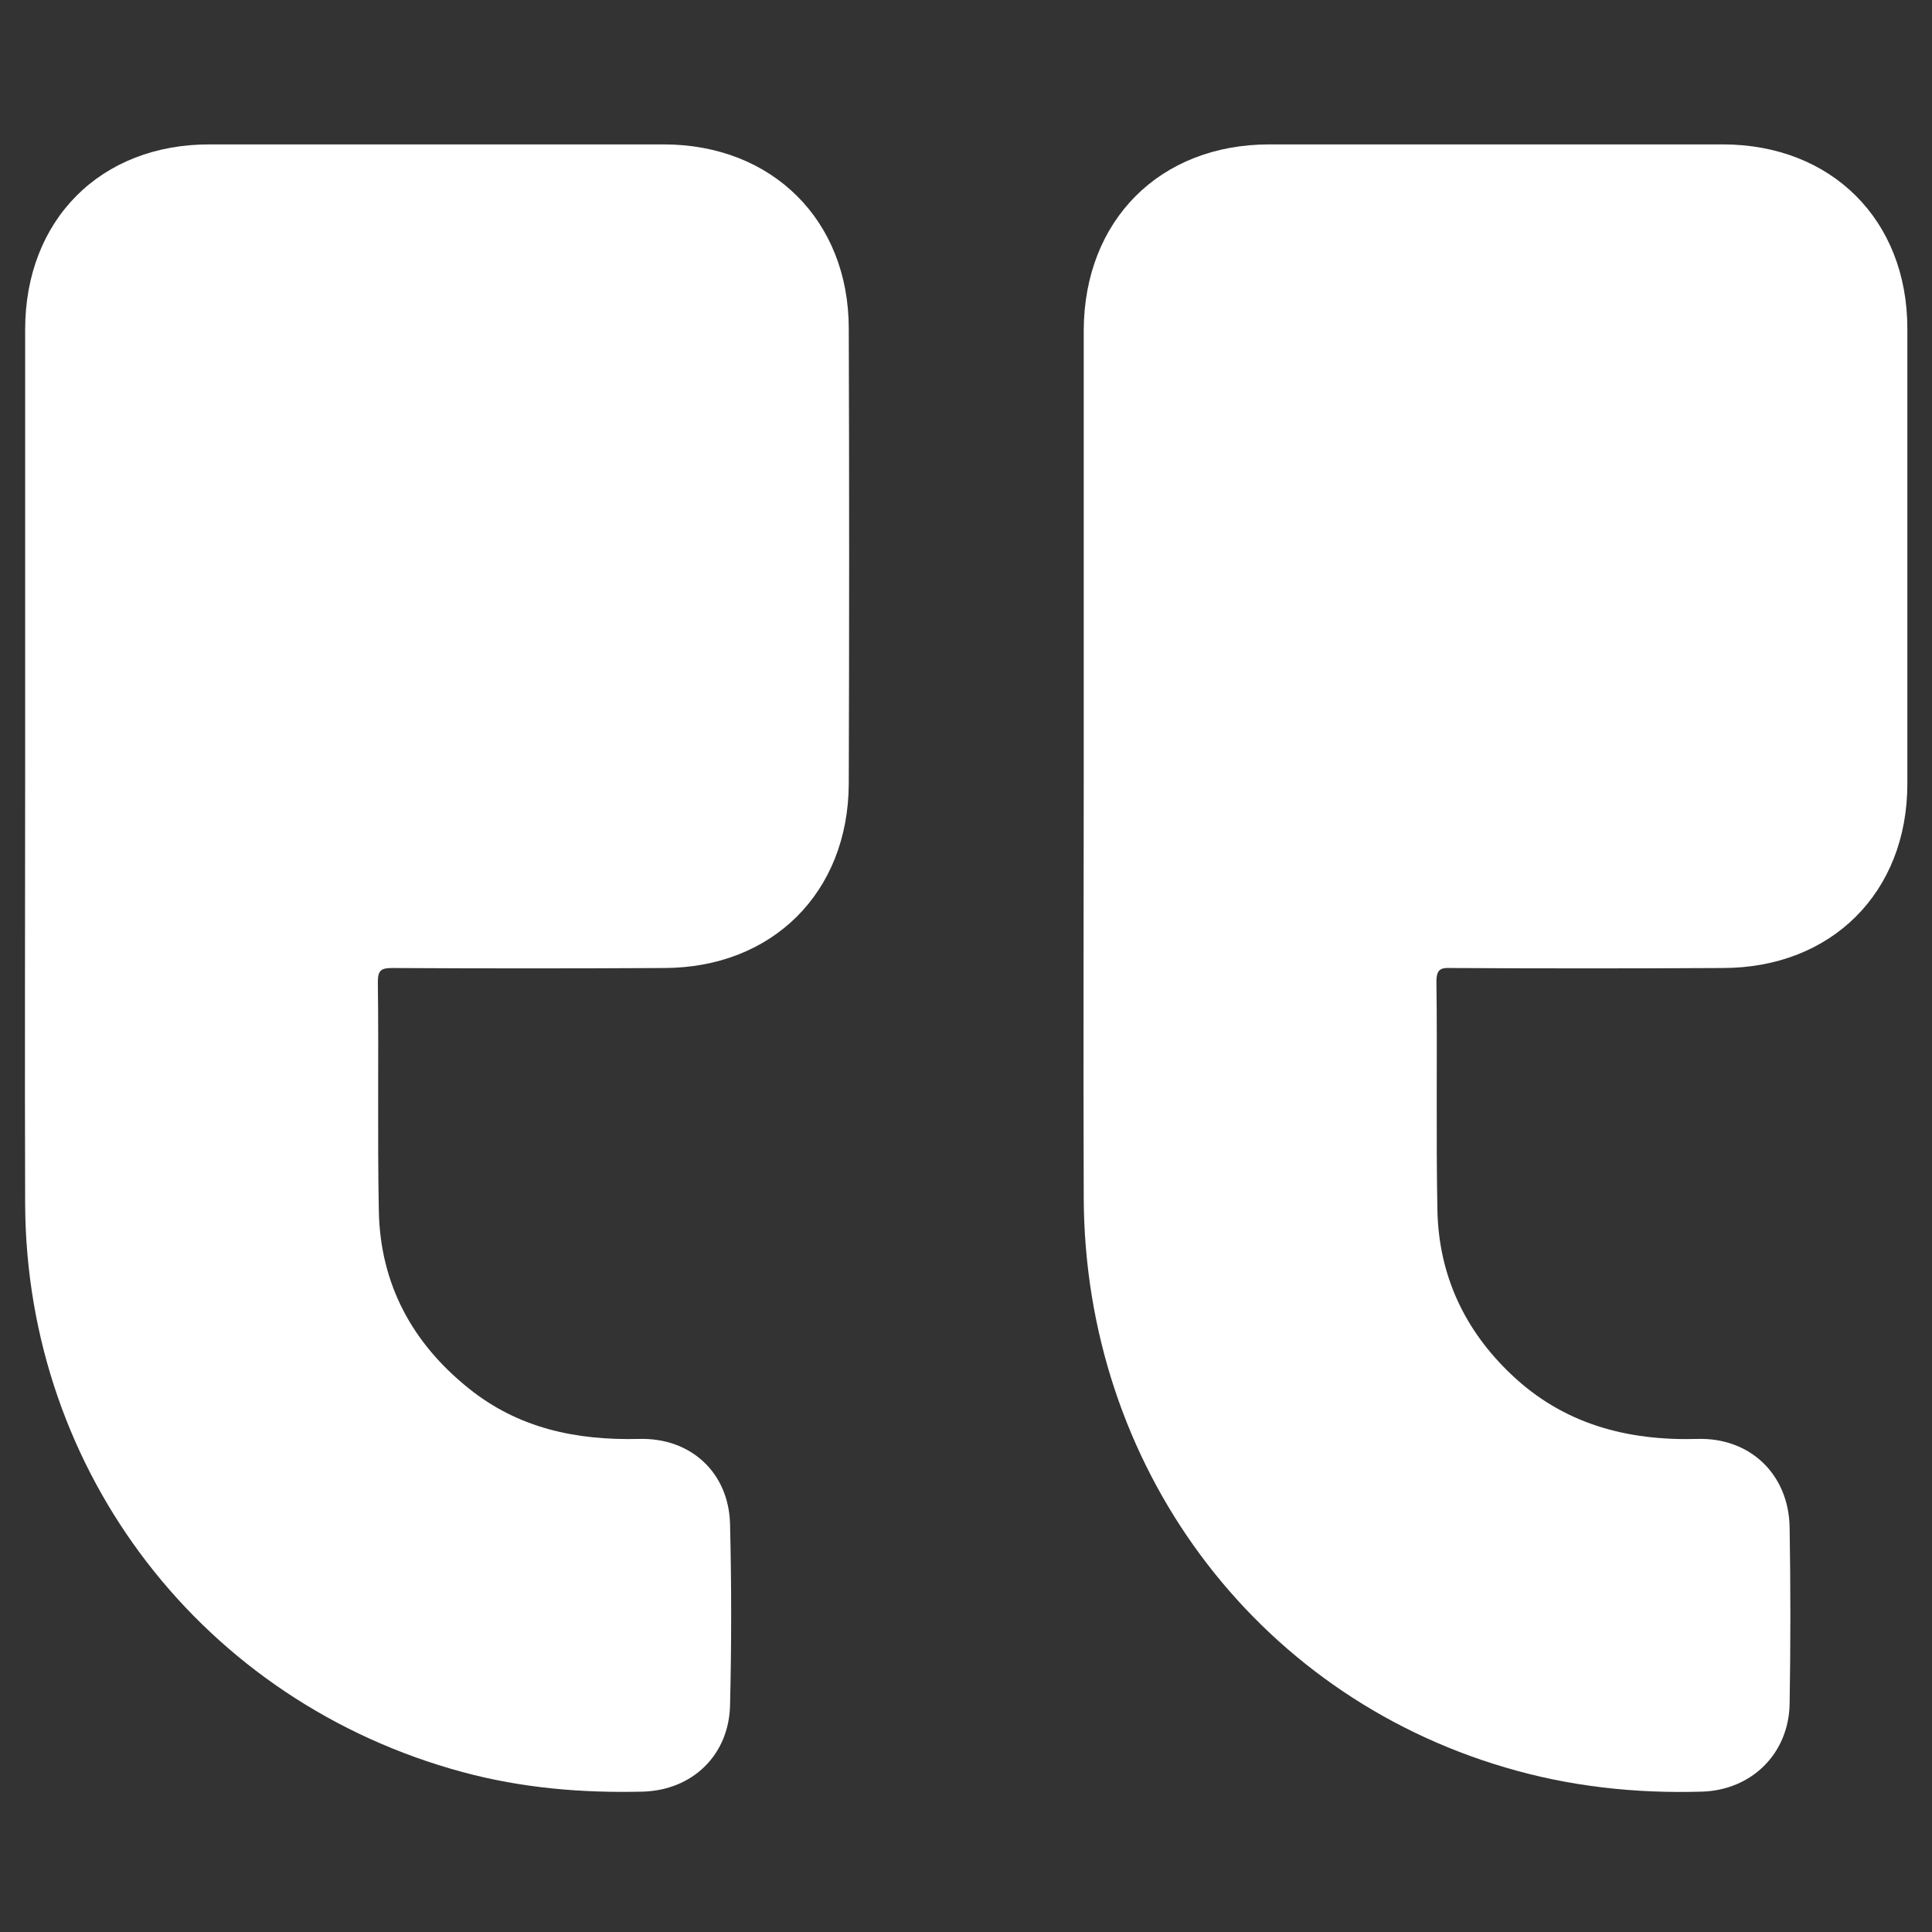 <?xml version="1.0" encoding="utf-8"?>
<!-- Generator: Adobe Illustrator 24.3.0, SVG Export Plug-In . SVG Version: 6.00 Build 0)  -->
<svg version="1.1" id="Layer_1" xmlns="http://www.w3.org/2000/svg" xmlns:xlink="http://www.w3.org/1999/xlink" x="0px" y="0px"
	 width="384px" height="384px" viewBox="0 0 384 384" style="enable-background:new 0 0 384 384;" xml:space="preserve">
<rect x="0" y="0" width="384" height="384" fill="#333333" stroke="none"/>
<style type="text/css">
	.st0{fill:#FFFFFF;}
</style>
<g>
	<path class="st0" d="M215.4,153.9c0,28.1-0.1,56.1,0,84.2c0.2,53.1,33.8,98.5,83.8,113.2c12.8,3.8,25.9,5.2,39.1,4.8
		c9.8-0.3,17.2-7.5,17.4-17.4c0.2-11.7,0.2-23.4,0-35.2c-0.2-10.4-7.8-17.8-18.3-17.5c-14.1,0.4-26.7-3-37-12.8
		c-9.3-8.8-14.4-19.7-14.7-32.5c-0.3-15.2,0-30.4-0.2-45.6c0-2.5,0.9-2.8,3-2.7c18,0.1,35.9,0.1,53.9,0c21.6,0,36.7-15,36.7-36.6
		c0-30.2,0-60.3,0-90.5c0-21.6-15.1-36.6-36.7-36.6c-30,0-60.1,0-90.1,0c-21.8,0-36.8,15.1-36.9,36.9
		C215.4,95.1,215.4,124.5,215.4,153.9z"/>
	<path class="st0" d="M5,153.9c0,28.5-0.1,57.1,0,85.6c0.3,53.3,35.5,98.8,86.9,112.7c11.8,3.2,23.8,4.2,35.9,3.9
		c9.8-0.3,17-7.2,17.3-17c0.3-12.1,0.3-24.2,0-36.3c-0.3-10.1-7.8-17.1-18.1-16.8c-12.5,0.3-24-2.1-33.9-10.1
		c-11.2-9-17.5-20.7-17.8-35.1c-0.3-15.2,0-30.4-0.2-45.6c0-2.4,0.7-2.8,2.9-2.8c18,0.1,35.9,0.1,53.9,0c21.6,0,36.7-15,36.8-36.6
		c0.1-30.2,0.1-60.3,0-90.5c0-21.5-15.2-36.6-36.8-36.6c-30,0-60.1,0-90.1,0C20,28.6,5,43.7,5,65.5C5,95.1,5,124.5,5,153.9z"/>
</g>
</svg>
